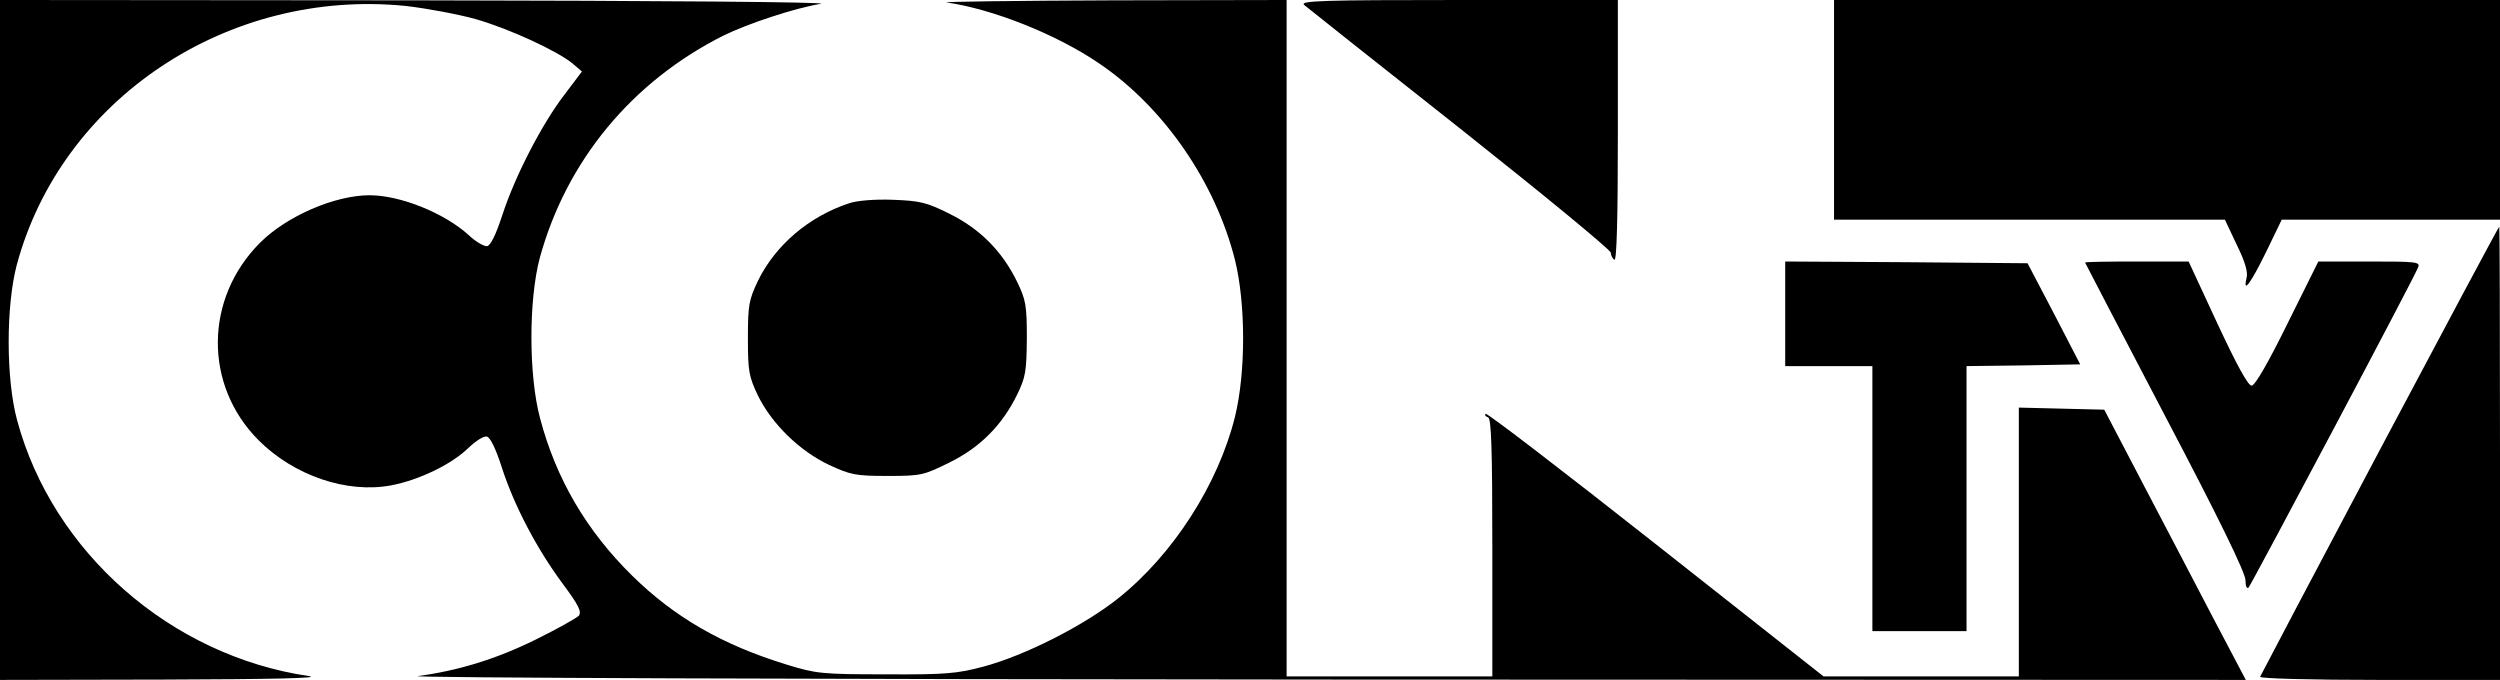 <?xml version="1.0" standalone="no"?>
<!DOCTYPE svg PUBLIC "-//W3C//DTD SVG 20010904//EN"
        "http://www.w3.org/TR/2001/REC-SVG-20010904/DTD/svg10.dtd">
<svg version="1.0" xmlns="http://www.w3.org/2000/svg"
     width="717pt" height="195pt" viewBox="0 0 717 195"
     preserveAspectRatio="xMidYMid meet">
    <g transform="translate(0,195) scale(0.1,-0.1)">
        <path d="M0 975 l0 -975 473 1 c308 1 451 4 413 10 -396 58 -735 355 -837 734
-32 118 -32 327 -1 445 128 476 605 794 1115 743 61 -7 152 -24 202 -38 97
-28 233 -91 277 -127 l27 -23 -49 -65 c-65 -84 -143 -235 -179 -346 -19 -58
-34 -88 -44 -90 -9 -1 -33 13 -52 31 -70 64 -197 115 -285 115 -100 0 -238
-60 -314 -136 -160 -160 -162 -409 -4 -567 101 -101 253 -153 380 -129 79 15
173 60 221 107 21 20 44 35 53 33 10 -2 26 -35 43 -88 35 -109 100 -233 174
-333 46 -62 56 -81 47 -93 -7 -7 -62 -38 -123 -68 -113 -56 -224 -90 -339
-105 -35 -5 1131 -9 2590 -10 l2653 -1 -88 167 c-48 93 -140 267 -203 388
l-115 220 -122 3 -123 3 0 -386 0 -385 -280 0 -280 0 -482 380 c-265 209 -484
377 -487 373 -4 -3 0 -8 7 -10 9 -4 12 -88 12 -374 l0 -369 -295 0 -295 0 0
970 0 970 -502 -1 c-277 -1 -489 -4 -473 -6 132 -19 314 -91 436 -174 187
-126 335 -342 391 -565 31 -126 31 -322 0 -449 -48 -194 -178 -396 -335 -521
-98 -78 -267 -164 -387 -196 -75 -20 -108 -23 -280 -22 -183 0 -200 2 -284 28
-183 56 -321 135 -443 255 -131 129 -218 277 -264 451 -33 123 -33 339 -1 460
76 278 264 506 527 638 69 34 205 79 279 91 30 5 -449 9 -1151 10 l-1203 1 0
-975z"/>
        <path d="M3740 1936 c8 -7 210 -167 448 -355 237 -188 432 -348 432 -356 0 -8
5 -17 10 -20 7 -4 10 122 10 369 l0 376 -457 0 c-388 0 -455 -2 -443 -14z"/>
        <path d="M5260 1635 l0 -315 560 0 561 0 34 -72 c24 -49 33 -79 28 -96 -11
-46 12 -15 57 77 l44 91 313 0 313 0 0 315 0 315 -955 0 -955 0 0 -315z"/>
        <path d="M2435 1367 c-115 -38 -211 -120 -261 -222 -26 -55 -29 -69 -29 -165
0 -96 3 -110 29 -165 40 -81 119 -158 203 -198 63 -29 76 -32 169 -32 96 0
103 2 176 38 88 43 152 107 195 195 25 51 27 68 28 162 0 95 -3 110 -28 162
-43 88 -107 152 -194 195 -66 33 -85 37 -161 40 -53 2 -103 -2 -127 -10z"/>
        <path d="M6825 659 c-187 -353 -341 -645 -343 -650 -2 -5 147 -9 342 -9 l346
0 0 650 c0 358 -1 650 -2 650 -2 0 -156 -289 -343 -641z"/>
        <path d="M5120 1050 l0 -150 125 0 125 0 0 -380 0 -380 135 0 135 0 0 380 0
380 163 2 163 3 -75 145 -76 145 -347 3 -348 2 0 -150z"/>
        <path d="M5980 1197 c0 -1 104 -200 230 -441 154 -293 230 -449 230 -470 0
-17 4 -26 9 -21 9 11 476 890 486 918 7 16 -4 17 -139 17 l-147 0 -88 -177
c-54 -110 -93 -178 -103 -179 -10 -1 -41 55 -98 177 l-83 179 -149 0 c-81 0
-148 -1 -148 -3z"/>
    </g>
</svg>
